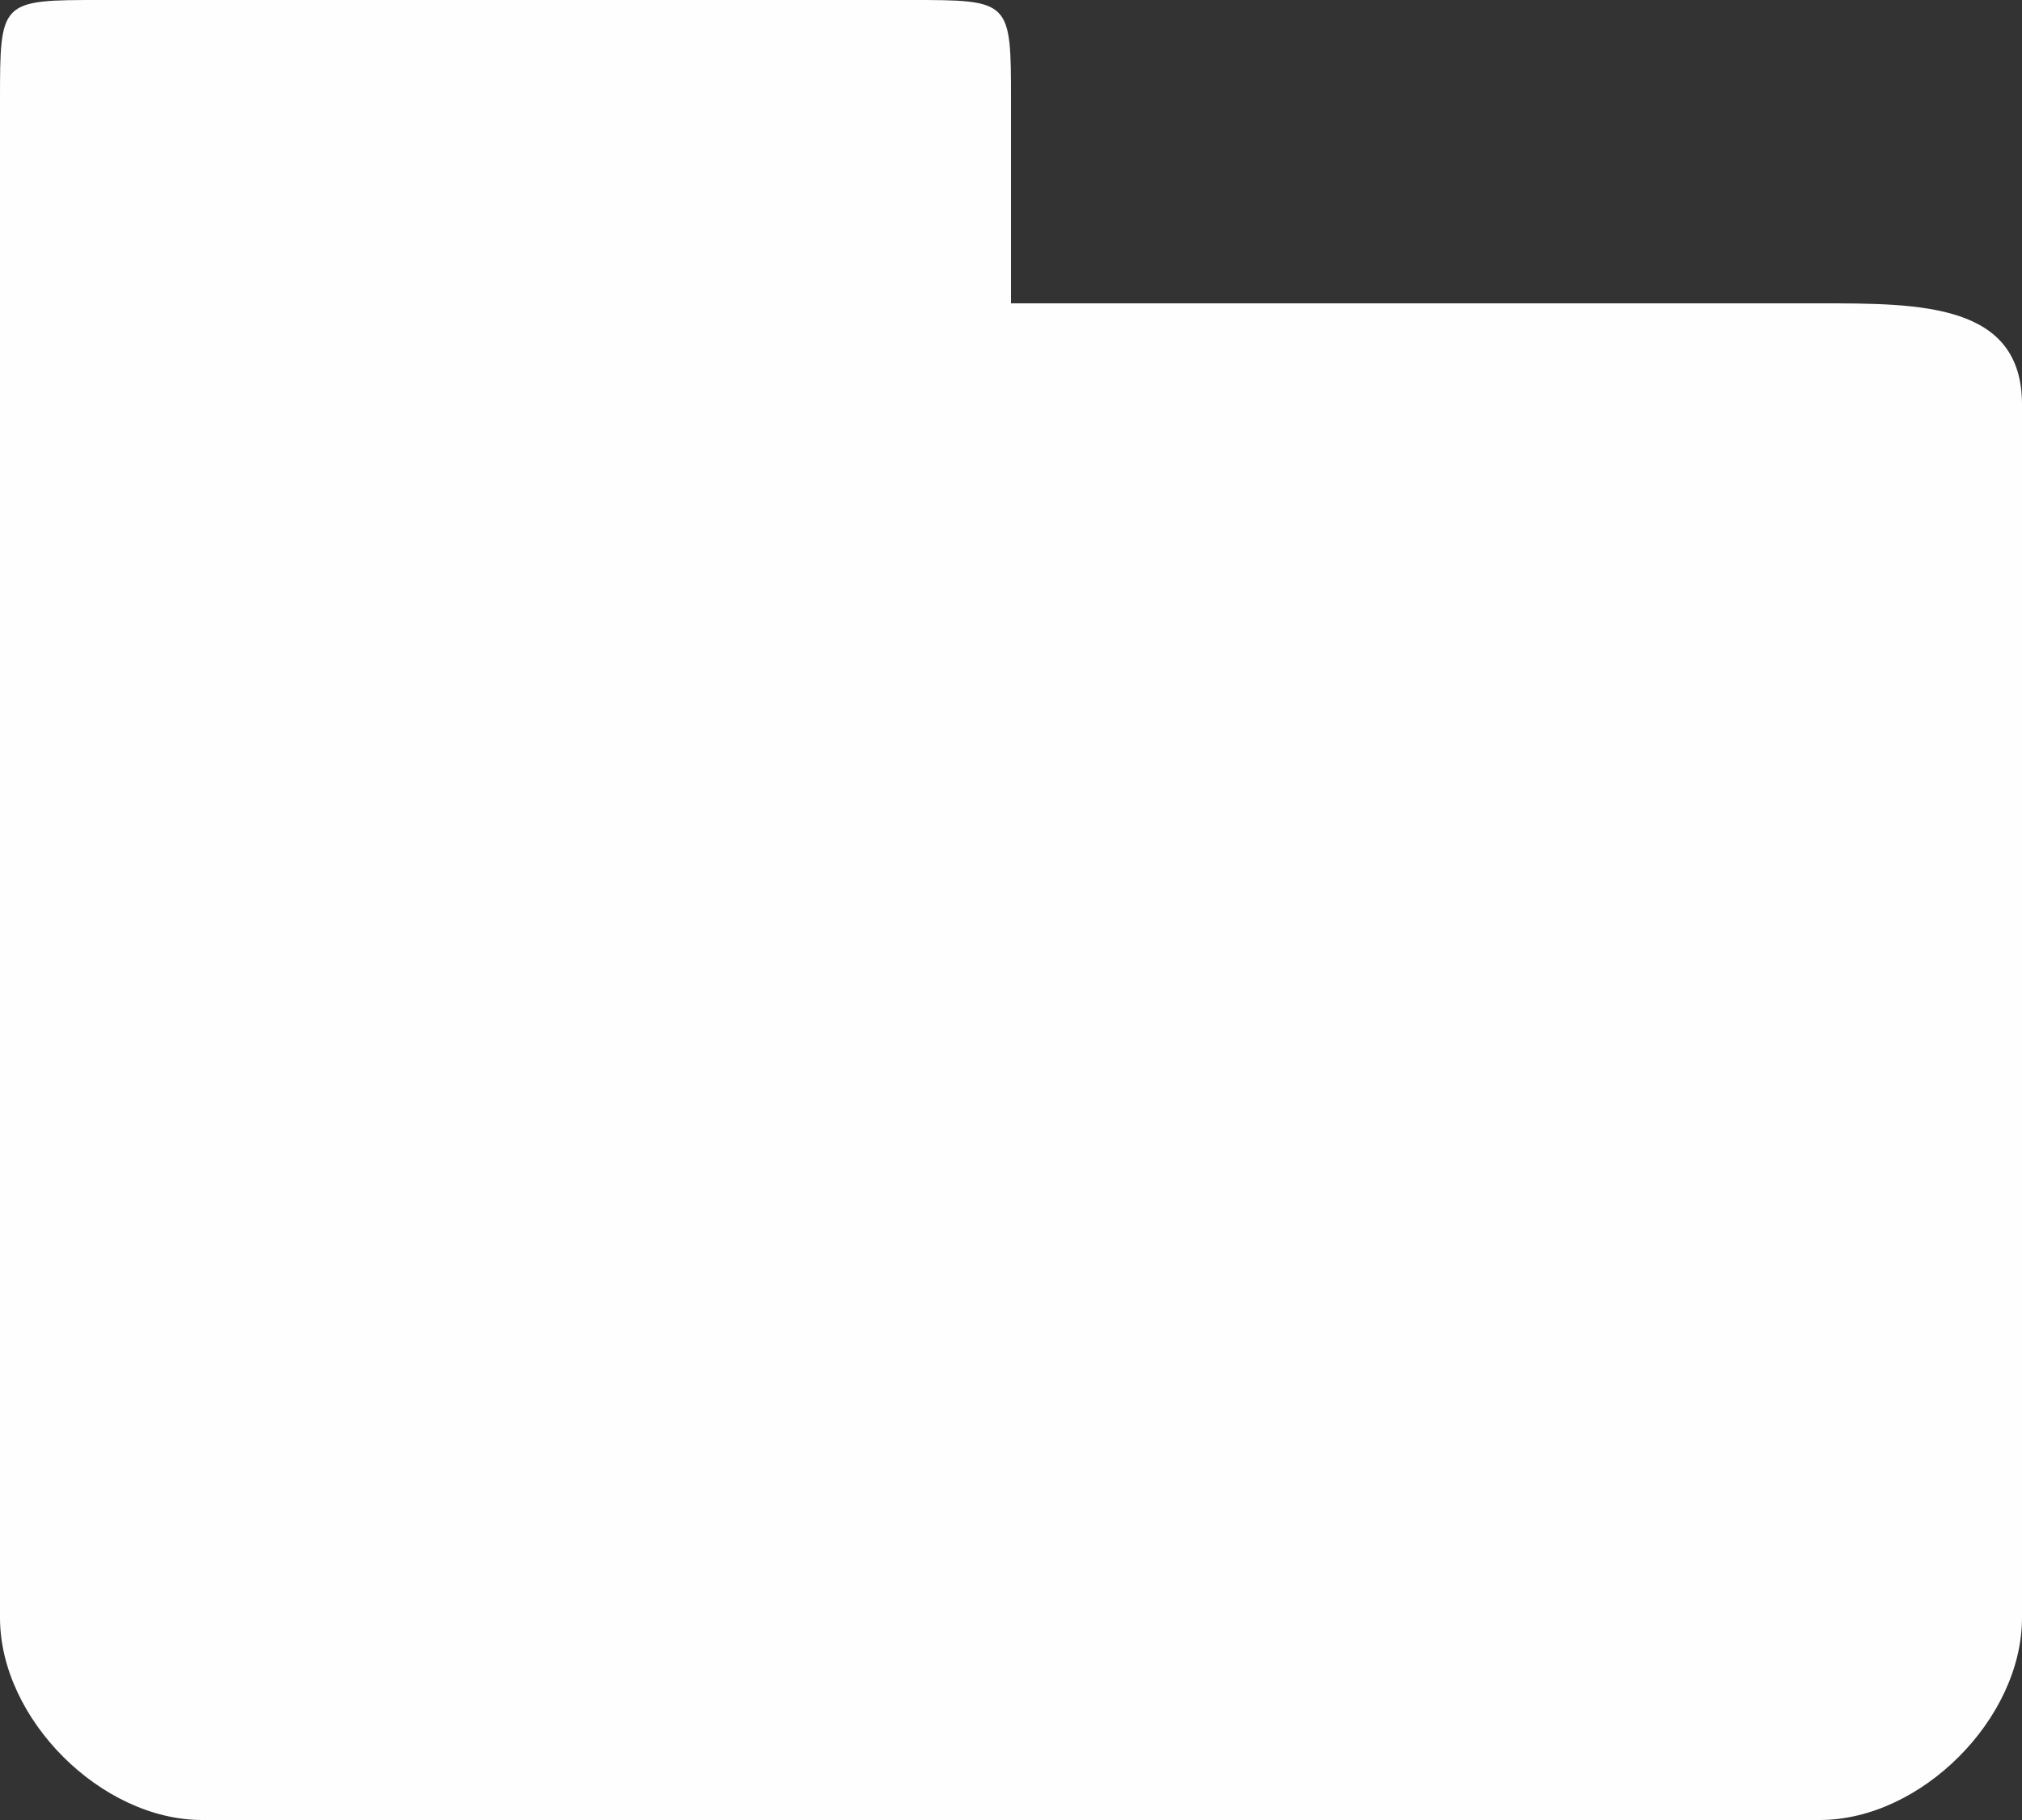 <?xml version="1.0" encoding="UTF-8"?>
<!DOCTYPE svg PUBLIC "-//W3C//DTD SVG 1.1//EN" "http://www.w3.org/Graphics/SVG/1.1/DTD/svg11.dtd">
<!-- Creator: CorelDRAW X7 -->
<svg xmlns="http://www.w3.org/2000/svg" xml:space="preserve" width="20px" height="18px" version="1.1" style="shape-rendering:geometricPrecision; text-rendering:geometricPrecision; image-rendering:optimizeQuality; fill-rule:evenodd; clip-rule:evenodd"
viewBox="0 0 20 18"
 xmlns:xlink="http://www.w3.org/1999/xlink">
 <rect x="0" y="0" width="20" height="18" fill="#333333" stroke="none"/>
 <defs>
  <style type="text/css">
   <![CDATA[
    .fil0 {fill:#FEFEFE}
   ]]>
  </style>
 </defs>
 <g id="Vrstva_x0020_1">
  <path class="fil0" d="M10 3l8 0c1,0 2,0 2,1l0 12c0,1 -1,2 -2,2l-16 0c-1,0 -2,-1 -2,-2l0 -9 0 -3 0 -3c0,-1 0,-1 1,-1l8 0c1,0 1,0 1,1l0 2z"/>
 </g>
</svg>
